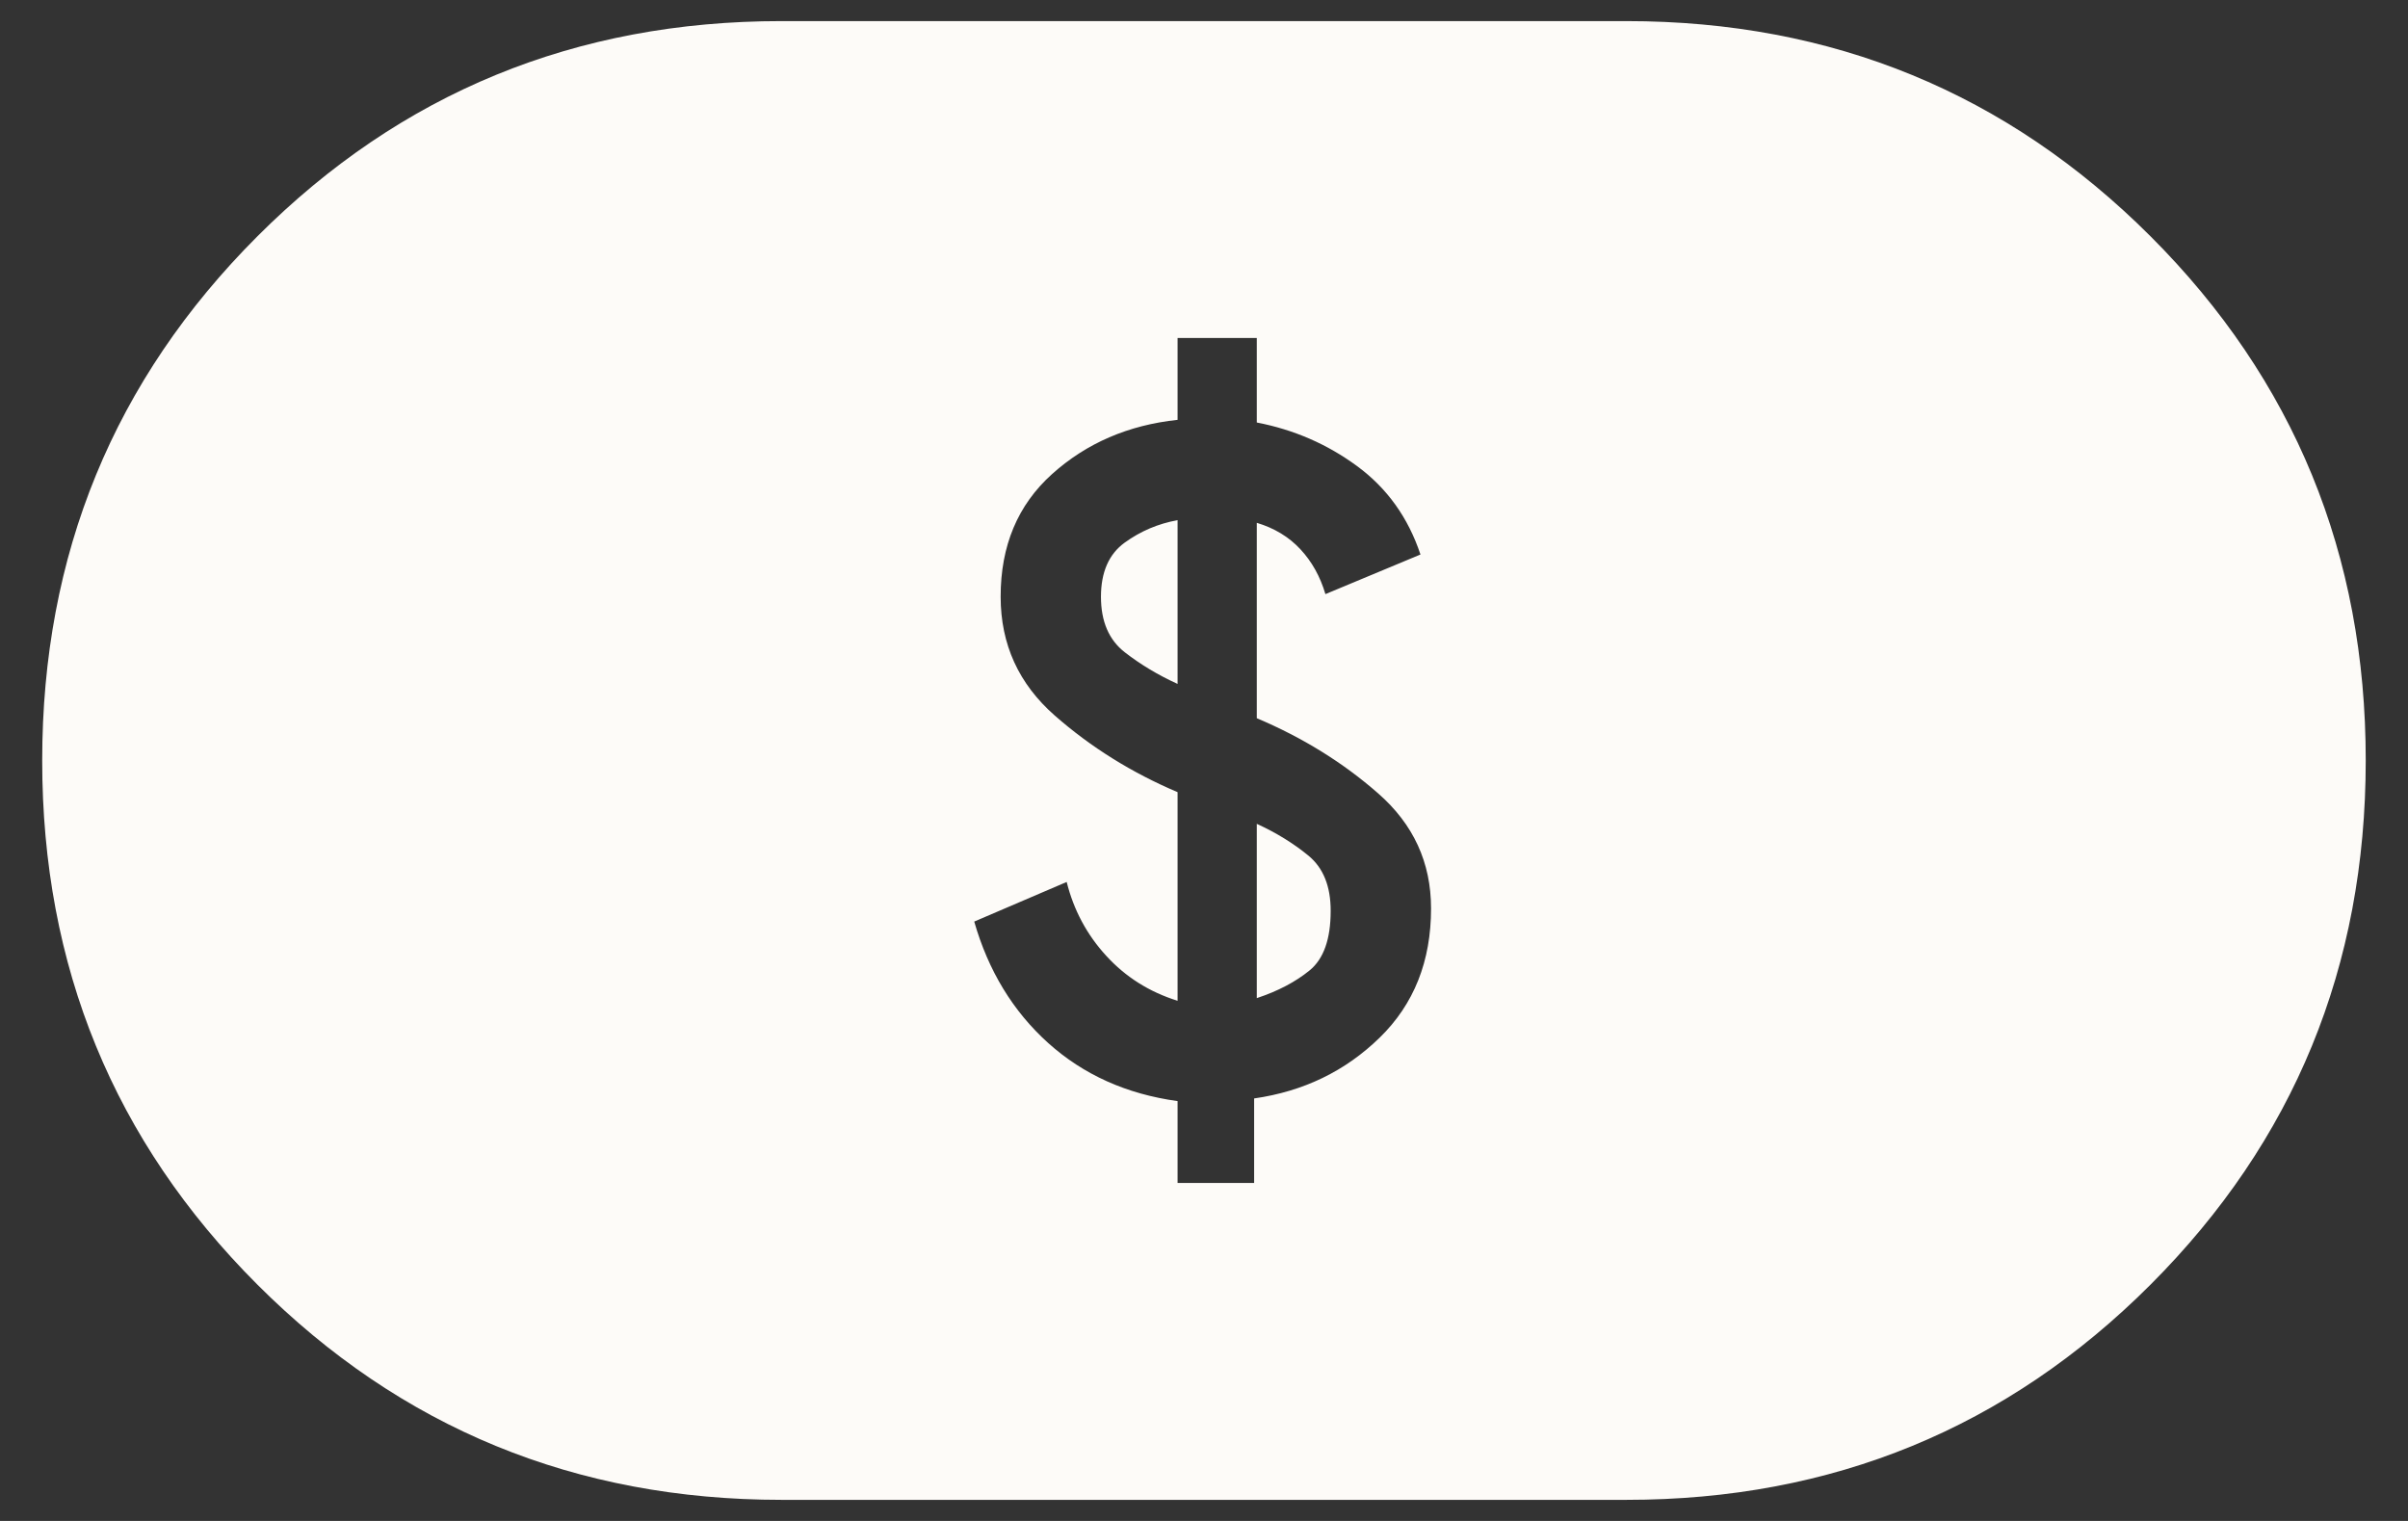 <svg width="38" height="24" viewBox="0 0 38 24" fill="none" xmlns="http://www.w3.org/2000/svg">
<rect x="0" y="0" width="38" height="24" fill="#333333" stroke="none"/>
<path d="M18.583 18.667H19.791V17.333C20.569 17.222 21.229 16.903 21.771 16.375C22.313 15.847 22.584 15.167 22.583 14.333C22.583 13.611 22.305 13.007 21.749 12.52C21.194 12.033 20.555 11.638 19.833 11.333V8.25C20.11 8.333 20.34 8.472 20.521 8.667C20.702 8.861 20.834 9.097 20.916 9.375L22.416 8.75C22.222 8.167 21.888 7.702 21.416 7.355C20.944 7.008 20.416 6.779 19.833 6.667V5.333H18.583V6.625C17.805 6.708 17.145 6.993 16.603 7.48C16.061 7.967 15.79 8.612 15.791 9.417C15.791 10.167 16.076 10.792 16.646 11.292C17.216 11.792 17.862 12.194 18.583 12.5V15.792C18.138 15.653 17.763 15.417 17.458 15.083C17.152 14.75 16.944 14.361 16.833 13.917L15.374 14.542C15.597 15.319 15.986 15.958 16.541 16.458C17.097 16.958 17.777 17.264 18.583 17.375V18.667ZM19.833 15.75V13C20.138 13.139 20.409 13.306 20.646 13.5C20.883 13.694 21 13.986 20.999 14.375C20.999 14.819 20.888 15.132 20.666 15.313C20.444 15.494 20.166 15.64 19.833 15.75ZM18.583 10.792C18.277 10.653 17.999 10.486 17.749 10.292C17.499 10.097 17.374 9.806 17.374 9.417C17.374 9.028 17.499 8.743 17.749 8.562C17.999 8.381 18.277 8.263 18.583 8.208V10.792ZM12.333 23.667C9.083 23.667 6.325 22.534 4.061 20.27C1.797 18.006 0.665 15.249 0.666 12C0.666 8.75 1.798 5.993 4.063 3.728C6.327 1.464 9.084 0.332 12.333 0.333H25.666C28.916 0.333 31.673 1.466 33.938 3.73C36.202 5.994 37.334 8.751 37.333 12C37.333 15.25 36.2 18.007 33.936 20.272C31.672 22.536 28.915 23.668 25.666 23.667H12.333Z" fill="#FDFBF8"/>
</svg>
